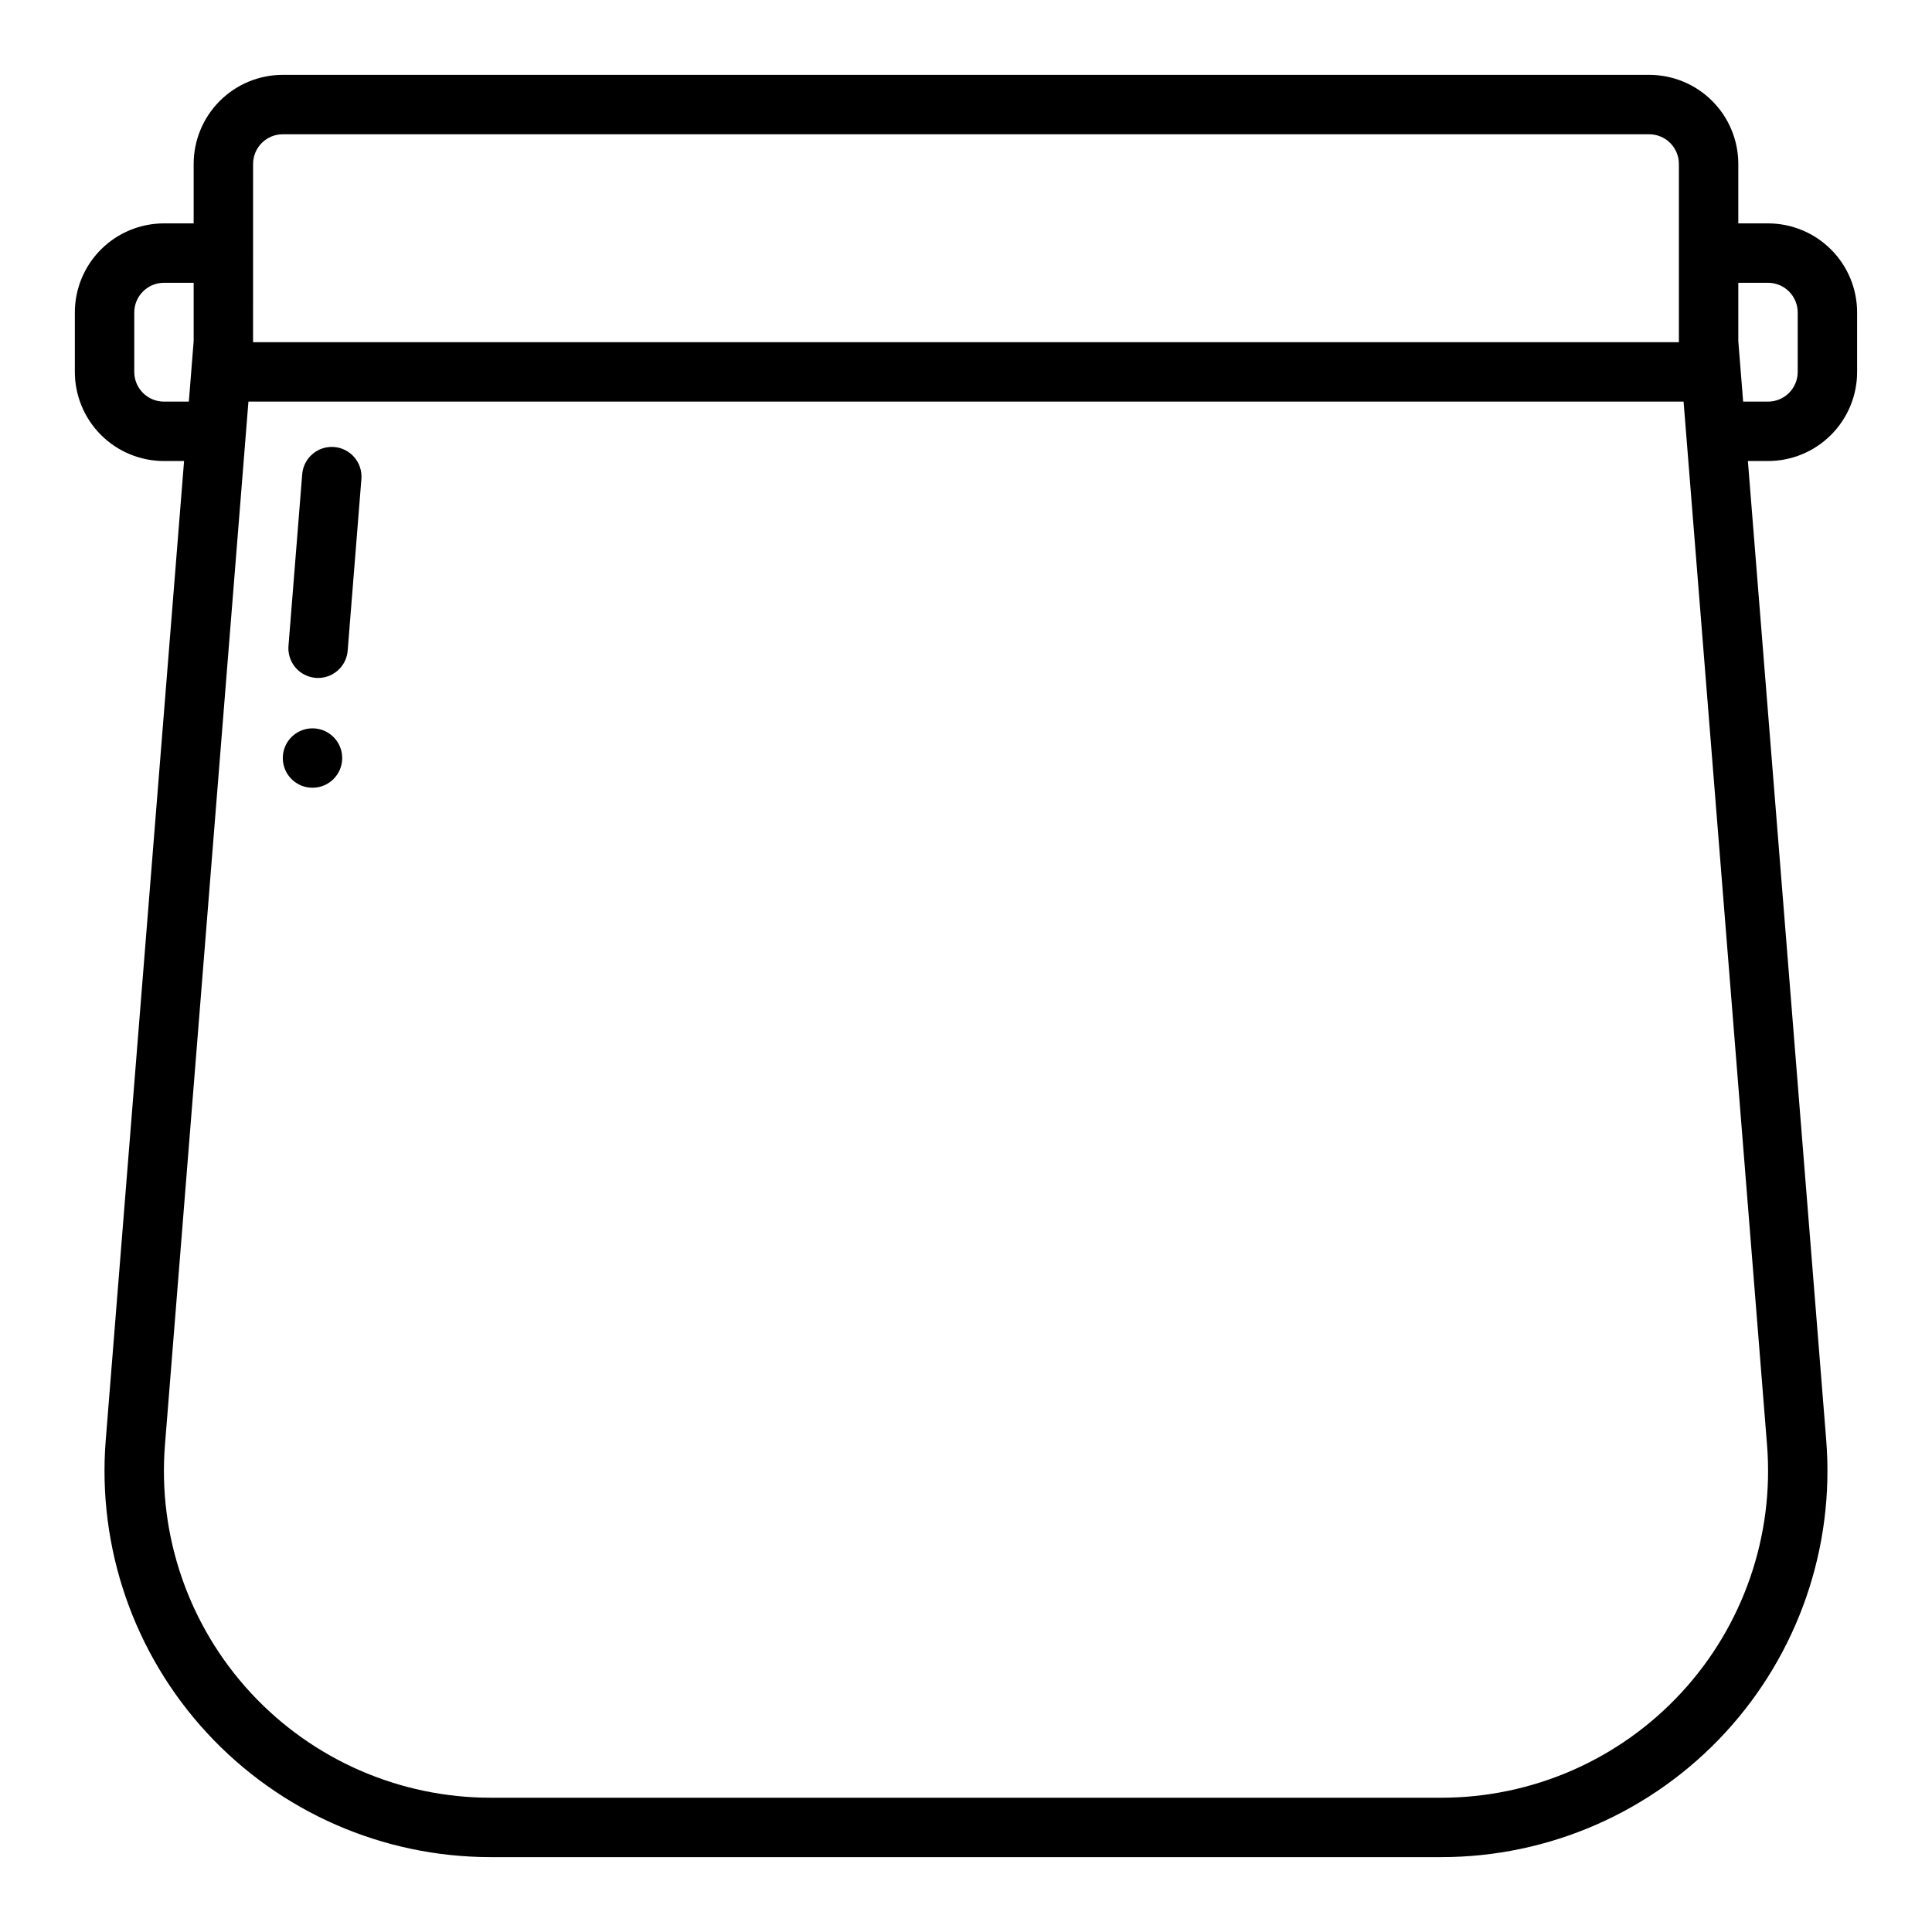 <?xml version="1.0" encoding="UTF-8"?>
<!-- Uploaded to: ICON Repo, www.iconrepo.com, Generator: ICON Repo Mixer Tools -->
<svg fill="#000000" width="800px" height="800px" version="1.1" viewBox="144 144 512 512" xmlns="http://www.w3.org/2000/svg">
 <g>
  <path d="m232.56 262.46c-4.332-0.344-8.125 2.887-8.473 7.219l-3.621 45.297c-0.219 2.109 0.418 4.219 1.773 5.852 1.355 1.629 3.312 2.644 5.426 2.816 2.113 0.168 4.207-0.523 5.805-1.918 1.598-1.391 2.566-3.371 2.684-5.492l3.621-45.32v0.004c0.336-4.328-2.891-8.109-7.215-8.457z"/>
  <path d="m612.54 203.2h-7.871v-15.746c0-6.262-2.488-12.27-6.918-16.699-4.43-4.43-10.434-6.918-16.699-6.918h-362.11c-6.262 0-12.27 2.488-16.699 6.918-4.43 4.43-6.918 10.438-6.918 16.699v15.746h-7.871c-6.262 0-12.27 2.488-16.699 6.914-4.43 4.43-6.918 10.438-6.918 16.699v15.746c0 6.262 2.488 12.27 6.918 16.699 4.43 4.43 10.438 6.918 16.699 6.918h5.328l-20.758 259.48c-2.277 28.469 7.445 56.598 26.82 77.582 19.375 20.988 46.641 32.922 75.203 32.918h251.9c28.562 0.004 55.828-11.93 75.203-32.918 19.375-20.984 29.098-49.113 26.82-77.582l-20.758-259.48h5.328c6.262 0 12.27-2.488 16.699-6.918 4.43-4.43 6.918-10.438 6.918-16.699v-15.746c0-6.262-2.488-12.27-6.918-16.699-4.43-4.426-10.438-6.914-16.699-6.914zm-401.47-15.746c0-4.348 3.523-7.871 7.871-7.871h362.11c2.09 0 4.09 0.828 5.566 2.305 1.477 1.477 2.305 3.481 2.305 5.566v47.23l-377.86 0.004zm-23.617 62.977c-4.348 0-7.871-3.523-7.871-7.871v-15.746c0-4.348 3.523-7.871 7.871-7.871h7.871v15.453l-1.281 16.035zm424.83 276.49c1.926 24.094-6.305 47.895-22.699 65.648-16.395 17.758-39.465 27.852-63.637 27.848h-251.9c-24.168 0.004-47.238-10.09-63.637-27.848-16.395-17.754-24.625-41.555-22.695-65.648l22.121-276.49h380.33zm8.129-284.36c0 2.086-0.828 4.09-2.305 5.566s-3.477 2.305-5.566 2.305h-6.59l-1.281-16.035v-15.453h7.871c2.09 0 4.09 0.828 5.566 2.305 1.477 1.477 2.305 3.481 2.305 5.566z"/>
  <path d="m234.69 344.89c0 4.348-3.527 7.871-7.875 7.871s-7.871-3.523-7.871-7.871c0-4.348 3.523-7.871 7.871-7.871s7.875 3.523 7.875 7.871"/>
 </g>
</svg>